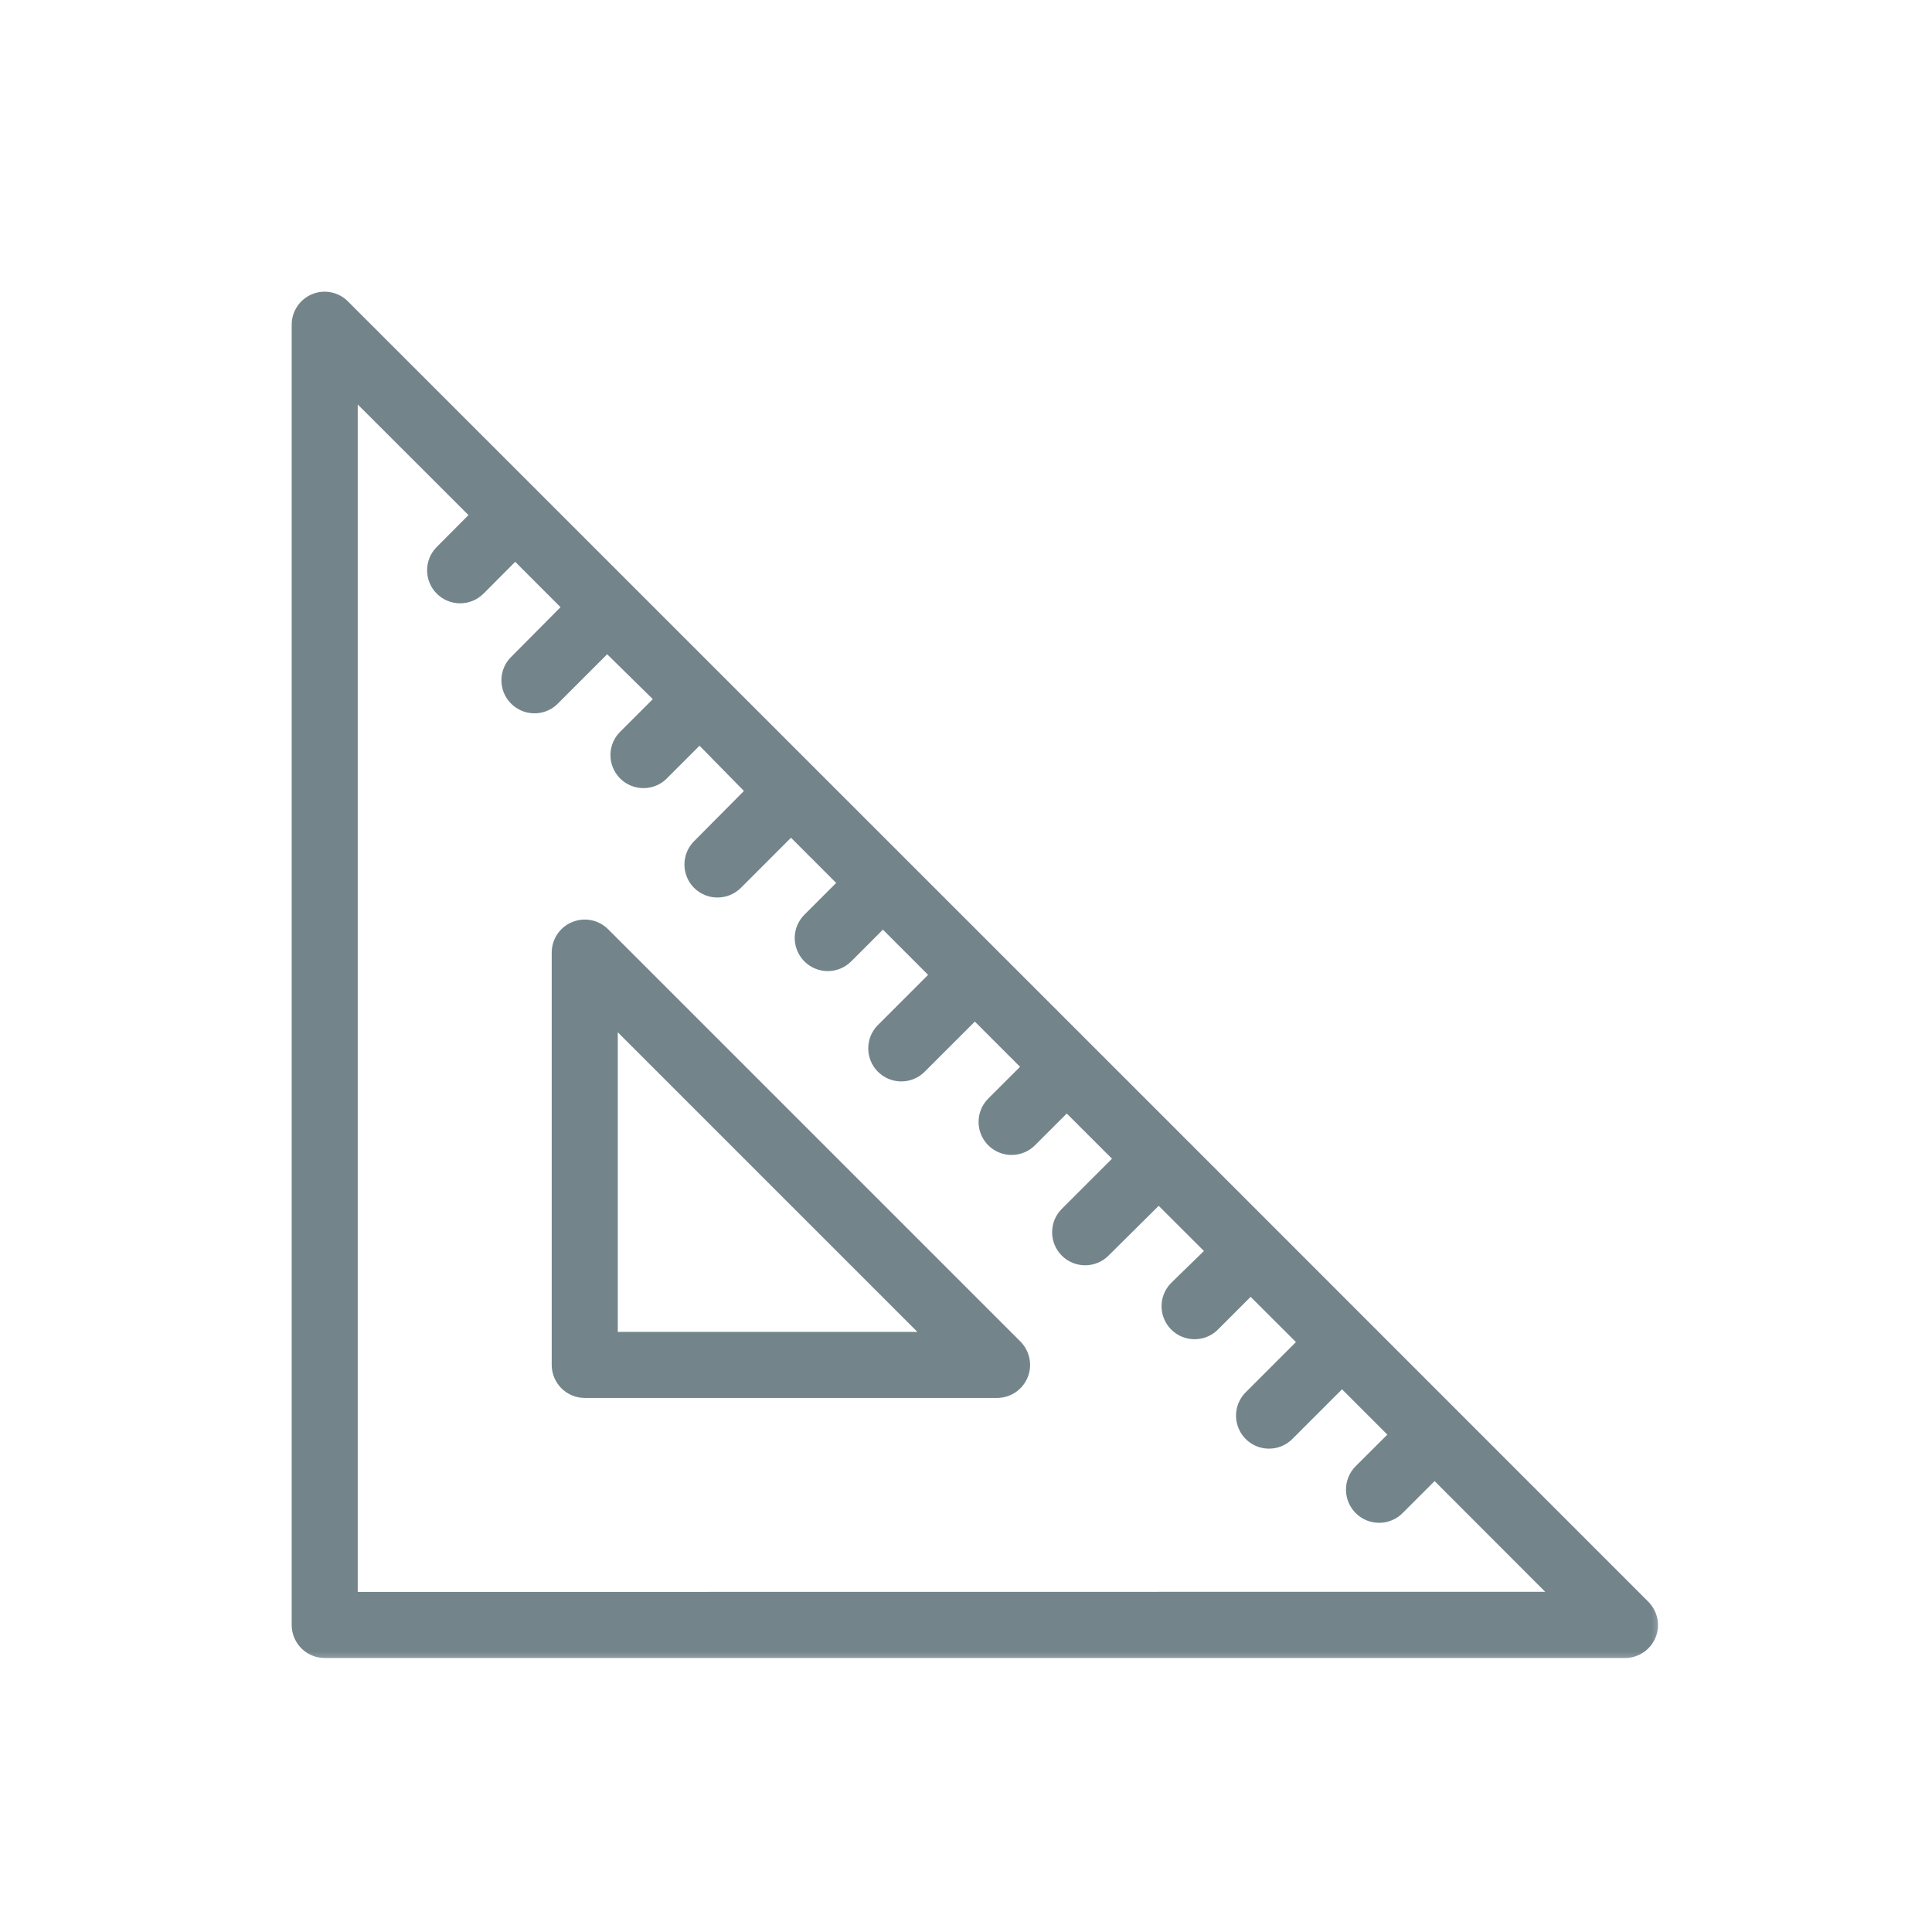 <svg width="55" height="55" viewBox="0 0 55 55" fill="none" xmlns="http://www.w3.org/2000/svg">
<mask id="path-1-outside-1_1097_16565" maskUnits="userSpaceOnUse" x="7.504" y="7.504" width="40" height="40" fill="black">
<rect fill="white" x="7.504" y="7.504" width="40" height="40"/>
<path d="M46.781 45.738L33.511 32.464L9.766 8.723C9.555 8.51 9.236 8.446 8.959 8.56C8.683 8.675 8.503 8.945 8.504 9.245V46.26C8.504 46.456 8.582 46.644 8.721 46.783C8.86 46.922 9.048 47 9.244 47H46.259C46.558 47.001 46.828 46.821 46.944 46.545C47.058 46.268 46.994 45.949 46.781 45.738ZM9.984 45.519V11.033L13.619 14.664L12.575 15.711C12.286 16 12.286 16.47 12.575 16.759C12.864 17.048 13.334 17.048 13.623 16.759L14.667 15.711L16.24 17.284L14.667 18.869C14.401 19.161 14.412 19.61 14.69 19.889C14.969 20.169 15.418 20.181 15.71 19.916L17.284 18.343L18.868 19.901L17.82 20.949C17.671 21.085 17.583 21.277 17.578 21.48C17.574 21.682 17.652 21.878 17.796 22.021C17.94 22.164 18.136 22.242 18.338 22.236C18.541 22.231 18.732 22.143 18.868 21.993L19.916 20.945L21.459 22.518L19.901 24.088C19.762 24.226 19.684 24.415 19.684 24.611C19.684 24.808 19.762 24.996 19.901 25.135C20.04 25.273 20.227 25.35 20.423 25.35C20.619 25.351 20.809 25.274 20.948 25.135L22.518 23.566L24.087 25.135L23.039 26.183C22.829 26.395 22.766 26.713 22.881 26.989C22.996 27.265 23.266 27.445 23.565 27.445C23.761 27.445 23.948 27.368 24.087 27.23L25.135 26.183L26.704 27.752L25.134 29.322C24.845 29.611 24.845 30.08 25.135 30.369C25.424 30.659 25.893 30.659 26.182 30.369L27.752 28.8L29.321 30.369L28.273 31.417C28.063 31.629 28 31.947 28.115 32.223C28.23 32.499 28.5 32.679 28.799 32.679C28.994 32.679 29.182 32.602 29.321 32.464L30.369 31.417L31.938 32.986L30.369 34.556C30.08 34.845 30.079 35.314 30.368 35.603C30.658 35.892 31.127 35.892 31.416 35.603L32.986 34.045L34.559 35.614L33.511 36.636C33.361 36.772 33.273 36.963 33.267 37.166C33.262 37.368 33.34 37.564 33.483 37.708C33.626 37.851 33.821 37.93 34.024 37.925C34.227 37.921 34.419 37.833 34.555 37.683L35.602 36.636L37.176 38.205L35.602 39.778C35.392 39.99 35.329 40.309 35.444 40.585C35.559 40.861 35.829 41.041 36.128 41.041C36.317 41.04 36.498 40.967 36.635 40.837L38.205 39.267L39.778 40.841L38.73 41.884C38.592 42.025 38.515 42.215 38.517 42.413C38.519 42.61 38.599 42.799 38.739 42.938C39.033 43.226 39.504 43.222 39.793 42.928L40.84 41.881L44.471 45.515L9.984 45.519Z"/>
</mask>
<path d="M46.781 45.738L33.511 32.464L9.766 8.723C9.555 8.51 9.236 8.446 8.959 8.56C8.683 8.675 8.503 8.945 8.504 9.245V46.26C8.504 46.456 8.582 46.644 8.721 46.783C8.86 46.922 9.048 47 9.244 47H46.259C46.558 47.001 46.828 46.821 46.944 46.545C47.058 46.268 46.994 45.949 46.781 45.738ZM9.984 45.519V11.033L13.619 14.664L12.575 15.711C12.286 16 12.286 16.47 12.575 16.759C12.864 17.048 13.334 17.048 13.623 16.759L14.667 15.711L16.24 17.284L14.667 18.869C14.401 19.161 14.412 19.61 14.69 19.889C14.969 20.169 15.418 20.181 15.71 19.916L17.284 18.343L18.868 19.901L17.82 20.949C17.671 21.085 17.583 21.277 17.578 21.48C17.574 21.682 17.652 21.878 17.796 22.021C17.94 22.164 18.136 22.242 18.338 22.236C18.541 22.231 18.732 22.143 18.868 21.993L19.916 20.945L21.459 22.518L19.901 24.088C19.762 24.226 19.684 24.415 19.684 24.611C19.684 24.808 19.762 24.996 19.901 25.135C20.04 25.273 20.227 25.35 20.423 25.35C20.619 25.351 20.809 25.274 20.948 25.135L22.518 23.566L24.087 25.135L23.039 26.183C22.829 26.395 22.766 26.713 22.881 26.989C22.996 27.265 23.266 27.445 23.565 27.445C23.761 27.445 23.948 27.368 24.087 27.23L25.135 26.183L26.704 27.752L25.134 29.322C24.845 29.611 24.845 30.08 25.135 30.369C25.424 30.659 25.893 30.659 26.182 30.369L27.752 28.8L29.321 30.369L28.273 31.417C28.063 31.629 28 31.947 28.115 32.223C28.23 32.499 28.5 32.679 28.799 32.679C28.994 32.679 29.182 32.602 29.321 32.464L30.369 31.417L31.938 32.986L30.369 34.556C30.08 34.845 30.079 35.314 30.368 35.603C30.658 35.892 31.127 35.892 31.416 35.603L32.986 34.045L34.559 35.614L33.511 36.636C33.361 36.772 33.273 36.963 33.267 37.166C33.262 37.368 33.34 37.564 33.483 37.708C33.626 37.851 33.821 37.93 34.024 37.925C34.227 37.921 34.419 37.833 34.555 37.683L35.602 36.636L37.176 38.205L35.602 39.778C35.392 39.99 35.329 40.309 35.444 40.585C35.559 40.861 35.829 41.041 36.128 41.041C36.317 41.04 36.498 40.967 36.635 40.837L38.205 39.267L39.778 40.841L38.73 41.884C38.592 42.025 38.515 42.215 38.517 42.413C38.519 42.61 38.599 42.799 38.739 42.938C39.033 43.226 39.504 43.222 39.793 42.928L40.84 41.881L44.471 45.515L9.984 45.519Z" fill="#73858B"/>
<path d="M46.781 45.738L46.639 45.879L46.64 45.88L46.781 45.738ZM33.511 32.464L33.653 32.323L33.653 32.323L33.511 32.464ZM9.766 8.723L9.624 8.864L9.625 8.864L9.766 8.723ZM8.959 8.56L8.883 8.375L8.882 8.376L8.959 8.56ZM8.504 9.245L8.704 9.245L8.704 9.244L8.504 9.245ZM46.259 47L46.259 46.8H46.259V47ZM46.944 46.545L47.128 46.622L47.129 46.621L46.944 46.545ZM9.984 45.519H9.784V45.719L9.984 45.719L9.984 45.519ZM9.984 11.033L10.126 10.891L9.784 10.55V11.033H9.984ZM13.619 14.664L13.761 14.805L13.902 14.663L13.76 14.522L13.619 14.664ZM12.575 15.711L12.717 15.852L12.717 15.852L12.575 15.711ZM13.623 16.759L13.764 16.9L13.765 16.9L13.623 16.759ZM14.667 15.711L14.808 15.57L14.666 15.428L14.525 15.57L14.667 15.711ZM16.24 17.284L16.382 17.425L16.522 17.284L16.381 17.143L16.24 17.284ZM14.667 18.869L14.525 18.727L14.519 18.734L14.667 18.869ZM14.69 19.889L14.832 19.748L14.832 19.748L14.69 19.889ZM15.71 19.916L15.845 20.065L15.852 20.058L15.71 19.916ZM17.284 18.343L17.424 18.2L17.282 18.061L17.142 18.202L17.284 18.343ZM18.868 19.901L19.009 20.043L19.152 19.9L19.008 19.759L18.868 19.901ZM17.82 20.949L17.955 21.097L17.962 21.09L17.82 20.949ZM17.578 21.48L17.778 21.484L17.778 21.484L17.578 21.48ZM17.796 22.021L17.937 21.879L17.937 21.879L17.796 22.021ZM18.338 22.236L18.343 22.436L18.343 22.436L18.338 22.236ZM18.868 21.993L18.726 21.851L18.72 21.859L18.868 21.993ZM19.916 20.945L20.058 20.805L19.917 20.661L19.774 20.804L19.916 20.945ZM21.459 22.518L21.601 22.659L21.74 22.519L21.602 22.378L21.459 22.518ZM19.901 24.088L20.042 24.229L20.043 24.229L19.901 24.088ZM19.901 25.135L19.759 25.277L19.76 25.277L19.901 25.135ZM20.423 25.35L20.424 25.15L20.422 25.15L20.423 25.35ZM20.948 25.135L21.089 25.277L21.09 25.277L20.948 25.135ZM22.518 23.566L22.659 23.424L22.518 23.283L22.376 23.424L22.518 23.566ZM24.087 25.135L24.229 25.277L24.37 25.135L24.229 24.994L24.087 25.135ZM23.039 26.183L22.898 26.041L22.898 26.042L23.039 26.183ZM22.881 26.989L22.697 27.066L22.697 27.066L22.881 26.989ZM23.565 27.445L23.566 27.245L23.565 27.245L23.565 27.445ZM24.087 27.23L24.228 27.372L24.229 27.372L24.087 27.23ZM25.135 26.183L25.276 26.041L25.135 25.9L24.993 26.041L25.135 26.183ZM26.704 27.752L26.845 27.893L26.987 27.752L26.845 27.611L26.704 27.752ZM25.134 29.322L25.276 29.463L25.276 29.463L25.134 29.322ZM25.135 30.369L25.276 30.228L25.276 30.227L25.135 30.369ZM26.182 30.369L26.041 30.227L26.041 30.228L26.182 30.369ZM27.752 28.8L27.893 28.658L27.752 28.517L27.61 28.658L27.752 28.8ZM29.321 30.369L29.462 30.511L29.604 30.369L29.462 30.228L29.321 30.369ZM28.273 31.417L28.132 31.275L28.132 31.276L28.273 31.417ZM28.115 32.223L28.3 32.146L28.3 32.146L28.115 32.223ZM28.799 32.679L28.8 32.479L28.799 32.479L28.799 32.679ZM29.321 32.464L29.462 32.606L29.462 32.606L29.321 32.464ZM30.369 31.417L30.51 31.275L30.369 31.134L30.227 31.275L30.369 31.417ZM31.938 32.986L32.08 33.127L32.221 32.986L32.08 32.845L31.938 32.986ZM30.369 34.556L30.51 34.697L30.51 34.697L30.369 34.556ZM30.368 35.603L30.227 35.744L30.227 35.745L30.368 35.603ZM31.416 35.603L31.275 35.461L31.275 35.462L31.416 35.603ZM32.986 34.045L33.127 33.903L32.986 33.763L32.845 33.903L32.986 34.045ZM34.559 35.614L34.698 35.757L34.843 35.616L34.7 35.473L34.559 35.614ZM33.511 36.636L33.645 36.784L33.651 36.779L33.511 36.636ZM33.267 37.166L33.067 37.16L33.067 37.16L33.267 37.166ZM33.483 37.708L33.341 37.849L33.341 37.849L33.483 37.708ZM34.024 37.925L34.019 37.725L34.019 37.725L34.024 37.925ZM34.555 37.683L34.413 37.542L34.407 37.549L34.555 37.683ZM35.602 36.636L35.744 36.494L35.602 36.353L35.461 36.494L35.602 36.636ZM37.176 38.205L37.317 38.347L37.459 38.205L37.317 38.064L37.176 38.205ZM35.602 39.778L35.461 39.637L35.461 39.637L35.602 39.778ZM35.444 40.585L35.629 40.508L35.629 40.508L35.444 40.585ZM36.128 41.041L36.128 41.24L36.129 41.24L36.128 41.041ZM36.635 40.837L36.773 40.982L36.777 40.978L36.635 40.837ZM38.205 39.267L38.346 39.126L38.205 38.985L38.063 39.126L38.205 39.267ZM39.778 40.841L39.919 40.982L40.061 40.841L39.919 40.699L39.778 40.841ZM38.73 41.884L38.589 41.743L38.588 41.744L38.73 41.884ZM38.517 42.413L38.317 42.415L38.317 42.415L38.517 42.413ZM38.739 42.938L38.599 43.08L38.599 43.08L38.739 42.938ZM39.793 42.928L39.651 42.787L39.65 42.788L39.793 42.928ZM40.84 41.881L40.982 41.739L40.84 41.598L40.699 41.739L40.84 41.881ZM44.471 45.515L44.471 45.715L44.954 45.715L44.613 45.374L44.471 45.515ZM46.922 45.596L33.653 32.323L33.37 32.605L46.639 45.879L46.922 45.596ZM33.653 32.323L9.907 8.582L9.625 8.864L33.37 32.606L33.653 32.323ZM9.908 8.582C9.64 8.312 9.235 8.23 8.883 8.375L9.035 8.745C9.238 8.662 9.47 8.709 9.624 8.864L9.908 8.582ZM8.882 8.376C8.532 8.522 8.303 8.865 8.304 9.245L8.704 9.244C8.703 9.026 8.835 8.829 9.036 8.745L8.882 8.376ZM8.304 9.245V46.26H8.704V9.245H8.304ZM8.304 46.26C8.304 46.509 8.403 46.748 8.579 46.925L8.862 46.642C8.761 46.541 8.704 46.403 8.704 46.26H8.304ZM8.579 46.925C8.756 47.101 8.995 47.2 9.244 47.2V46.8C9.101 46.8 8.963 46.743 8.862 46.642L8.579 46.925ZM9.244 47.2H46.259V46.8H9.244V47.2ZM46.258 47.2C46.639 47.201 46.982 46.972 47.128 46.622L46.759 46.468C46.675 46.669 46.478 46.8 46.259 46.8L46.258 47.2ZM47.129 46.621C47.273 46.269 47.192 45.864 46.922 45.596L46.64 45.88C46.795 46.034 46.842 46.266 46.759 46.468L47.129 46.621ZM10.184 45.519V11.033H9.784V45.519H10.184ZM9.843 11.174L13.478 14.805L13.76 14.522L10.126 10.891L9.843 11.174ZM13.477 14.523L12.434 15.57L12.717 15.852L13.761 14.805L13.477 14.523ZM12.434 15.57C12.067 15.937 12.067 16.533 12.434 16.9L12.717 16.617C12.506 16.406 12.506 16.064 12.717 15.852L12.434 15.57ZM12.434 16.9C12.801 17.267 13.397 17.267 13.764 16.9L13.482 16.617C13.27 16.828 12.928 16.828 12.717 16.617L12.434 16.9ZM13.765 16.9L14.808 15.852L14.525 15.57L13.481 16.617L13.765 16.9ZM14.525 15.852L16.098 17.426L16.381 17.143L14.808 15.57L14.525 15.852ZM16.098 17.143L14.525 18.728L14.809 19.009L16.382 17.425L16.098 17.143ZM14.519 18.734C14.181 19.105 14.195 19.675 14.549 20.03L14.832 19.748C14.628 19.544 14.621 19.216 14.815 19.003L14.519 18.734ZM14.549 20.03C14.902 20.385 15.472 20.401 15.845 20.065L15.576 19.768C15.363 19.961 15.035 19.952 14.832 19.748L14.549 20.03ZM15.852 20.058L17.425 18.485L17.142 18.202L15.569 19.775L15.852 20.058ZM17.143 18.486L18.728 20.044L19.008 19.759L17.424 18.2L17.143 18.486ZM18.727 19.76L17.679 20.808L17.962 21.09L19.009 20.043L18.727 19.76ZM17.686 20.801C17.496 20.974 17.384 21.217 17.378 21.475L17.778 21.484C17.782 21.336 17.846 21.197 17.955 21.097L17.686 20.801ZM17.378 21.475C17.373 21.733 17.473 21.981 17.655 22.163L17.937 21.879C17.832 21.775 17.775 21.632 17.778 21.484L17.378 21.475ZM17.655 22.163C17.837 22.344 18.086 22.443 18.343 22.436L18.333 22.037C18.185 22.041 18.042 21.984 17.937 21.879L17.655 22.163ZM18.343 22.436C18.601 22.43 18.844 22.318 19.016 22.127L18.72 21.859C18.62 21.968 18.48 22.033 18.333 22.037L18.343 22.436ZM19.009 22.134L20.057 21.086L19.774 20.804L18.727 21.851L19.009 22.134ZM19.773 21.085L21.316 22.658L21.602 22.378L20.058 20.805L19.773 21.085ZM21.317 22.377L19.759 23.947L20.043 24.229L21.601 22.659L21.317 22.377ZM19.759 23.946C19.583 24.122 19.484 24.362 19.484 24.611H19.884C19.884 24.468 19.941 24.33 20.042 24.229L19.759 23.946ZM19.484 24.611C19.484 24.861 19.583 25.1 19.759 25.277L20.042 24.994C19.941 24.892 19.884 24.755 19.884 24.611H19.484ZM19.76 25.277C19.936 25.452 20.174 25.55 20.423 25.55L20.422 25.15C20.28 25.15 20.143 25.094 20.041 24.993L19.76 25.277ZM20.421 25.55C20.671 25.552 20.912 25.453 21.089 25.277L20.807 24.993C20.706 25.094 20.567 25.151 20.424 25.15L20.421 25.55ZM21.09 25.277L22.659 23.707L22.376 23.424L20.807 24.994L21.09 25.277ZM22.376 23.707L23.946 25.277L24.229 24.994L22.659 23.424L22.376 23.707ZM23.946 24.994L22.898 26.041L23.181 26.324L24.229 25.277L23.946 24.994ZM22.898 26.042C22.63 26.311 22.55 26.715 22.697 27.066L23.066 26.913C22.982 26.711 23.027 26.479 23.181 26.324L22.898 26.042ZM22.697 27.066C22.843 27.417 23.186 27.645 23.566 27.645L23.565 27.245C23.347 27.245 23.15 27.114 23.066 26.912L22.697 27.066ZM23.565 27.645C23.813 27.645 24.052 27.547 24.228 27.372L23.946 27.088C23.845 27.189 23.708 27.245 23.566 27.245L23.565 27.645ZM24.229 27.372L25.276 26.324L24.993 26.041L23.946 27.089L24.229 27.372ZM24.993 26.324L26.562 27.893L26.845 27.611L25.276 26.041L24.993 26.324ZM26.562 27.611L24.993 29.18L25.276 29.463L26.845 27.893L26.562 27.611ZM24.993 29.18C24.625 29.548 24.626 30.143 24.993 30.511L25.276 30.227C25.065 30.016 25.065 29.674 25.276 29.463L24.993 29.18ZM24.993 30.51C25.36 30.878 25.956 30.878 26.324 30.51L26.041 30.228C25.829 30.439 25.487 30.439 25.276 30.228L24.993 30.51ZM26.323 30.51L27.893 28.941L27.61 28.658L26.041 30.227L26.323 30.51ZM27.61 28.941L29.18 30.511L29.462 30.228L27.893 28.658L27.61 28.941ZM29.18 30.228L28.132 31.275L28.415 31.558L29.462 30.511L29.18 30.228ZM28.132 31.276C27.864 31.545 27.784 31.949 27.93 32.3L28.3 32.146C28.216 31.945 28.261 31.712 28.415 31.558L28.132 31.276ZM27.93 32.3C28.076 32.651 28.419 32.879 28.799 32.879L28.799 32.479C28.581 32.479 28.384 32.348 28.3 32.146L27.93 32.3ZM28.799 32.879C29.047 32.879 29.286 32.781 29.462 32.606L29.18 32.322C29.079 32.423 28.942 32.479 28.8 32.479L28.799 32.879ZM29.462 32.606L30.51 31.558L30.227 31.275L29.18 32.323L29.462 32.606ZM30.227 31.558L31.797 33.127L32.08 32.845L30.51 31.275L30.227 31.558ZM31.797 32.845L30.227 34.414L30.51 34.697L32.08 33.127L31.797 32.845ZM30.227 34.414C29.86 34.781 29.86 35.377 30.227 35.744L30.51 35.462C30.299 35.251 30.299 34.908 30.51 34.697L30.227 34.414ZM30.227 35.745C30.595 36.112 31.19 36.112 31.558 35.744L31.275 35.462C31.064 35.673 30.721 35.673 30.51 35.461L30.227 35.745ZM31.557 35.745L33.127 34.187L32.845 33.903L31.275 35.461L31.557 35.745ZM32.844 34.186L34.417 35.756L34.7 35.473L33.127 33.903L32.844 34.186ZM34.419 35.471L33.371 36.492L33.651 36.779L34.698 35.757L34.419 35.471ZM33.377 36.487C33.186 36.66 33.074 36.903 33.067 37.16L33.467 37.171C33.471 37.023 33.535 36.883 33.645 36.784L33.377 36.487ZM33.067 37.16C33.06 37.418 33.16 37.666 33.341 37.849L33.625 37.567C33.52 37.462 33.463 37.319 33.467 37.171L33.067 37.16ZM33.341 37.849C33.523 38.031 33.771 38.131 34.029 38.125L34.019 37.725C33.871 37.729 33.729 37.671 33.625 37.567L33.341 37.849ZM34.029 38.125C34.286 38.119 34.53 38.008 34.703 37.818L34.407 37.549C34.307 37.658 34.167 37.722 34.019 37.725L34.029 38.125ZM34.697 37.825L35.744 36.777L35.461 36.494L34.414 37.542L34.697 37.825ZM35.461 36.777L37.034 38.347L37.317 38.064L35.744 36.494L35.461 36.777ZM37.034 38.064L35.461 39.637L35.744 39.92L37.317 38.347L37.034 38.064ZM35.461 39.637C35.193 39.907 35.113 40.311 35.26 40.662L35.629 40.508C35.545 40.306 35.59 40.074 35.744 39.919L35.461 39.637ZM35.26 40.662C35.406 41.013 35.748 41.241 36.128 41.24L36.128 40.84C35.91 40.841 35.713 40.71 35.629 40.508L35.26 40.662ZM36.129 41.24C36.369 41.24 36.599 41.147 36.773 40.982L36.498 40.692C36.398 40.787 36.265 40.84 36.127 40.84L36.129 41.24ZM36.777 40.978L38.346 39.409L38.063 39.126L36.494 40.696L36.777 40.978ZM38.063 39.409L39.636 40.982L39.919 40.699L38.346 39.126L38.063 39.409ZM39.637 40.699L38.589 41.743L38.871 42.026L39.919 40.982L39.637 40.699ZM38.588 41.744C38.412 41.923 38.315 42.164 38.317 42.415L38.717 42.411C38.715 42.267 38.772 42.127 38.873 42.025L38.588 41.744ZM38.317 42.415C38.319 42.665 38.421 42.904 38.599 43.08L38.88 42.795C38.777 42.694 38.718 42.556 38.717 42.411L38.317 42.415ZM38.599 43.08C38.971 43.446 39.569 43.441 39.935 43.069L39.65 42.788C39.439 43.003 39.094 43.006 38.88 42.795L38.599 43.08ZM39.934 43.07L40.982 42.022L40.699 41.739L39.651 42.787L39.934 43.07ZM40.699 42.022L44.33 45.657L44.613 45.374L40.982 41.739L40.699 42.022ZM44.471 45.315L9.984 45.319L9.984 45.719L44.471 45.715L44.471 45.315Z" fill="#73858B" mask="url(#path-1-outside-1_1097_16565)"/>
<path d="M17.239 26.522L17.239 26.522C16.999 26.284 16.639 26.212 16.326 26.342L16.325 26.342C16.012 26.471 15.808 26.776 15.806 27.115H15.806V27.115V38.856C15.806 39.079 15.895 39.292 16.052 39.45C16.21 39.608 16.424 39.696 16.646 39.696L28.387 39.696L28.388 39.696C28.726 39.695 29.031 39.49 29.161 39.177L29.161 39.177C29.29 38.864 29.219 38.504 28.98 38.264L28.98 38.263L17.239 26.522ZM17.487 38.016V29.145L26.358 38.016H17.487Z" fill="#73858B" stroke="#73858B" stroke-width="0.2"/>
</svg>
